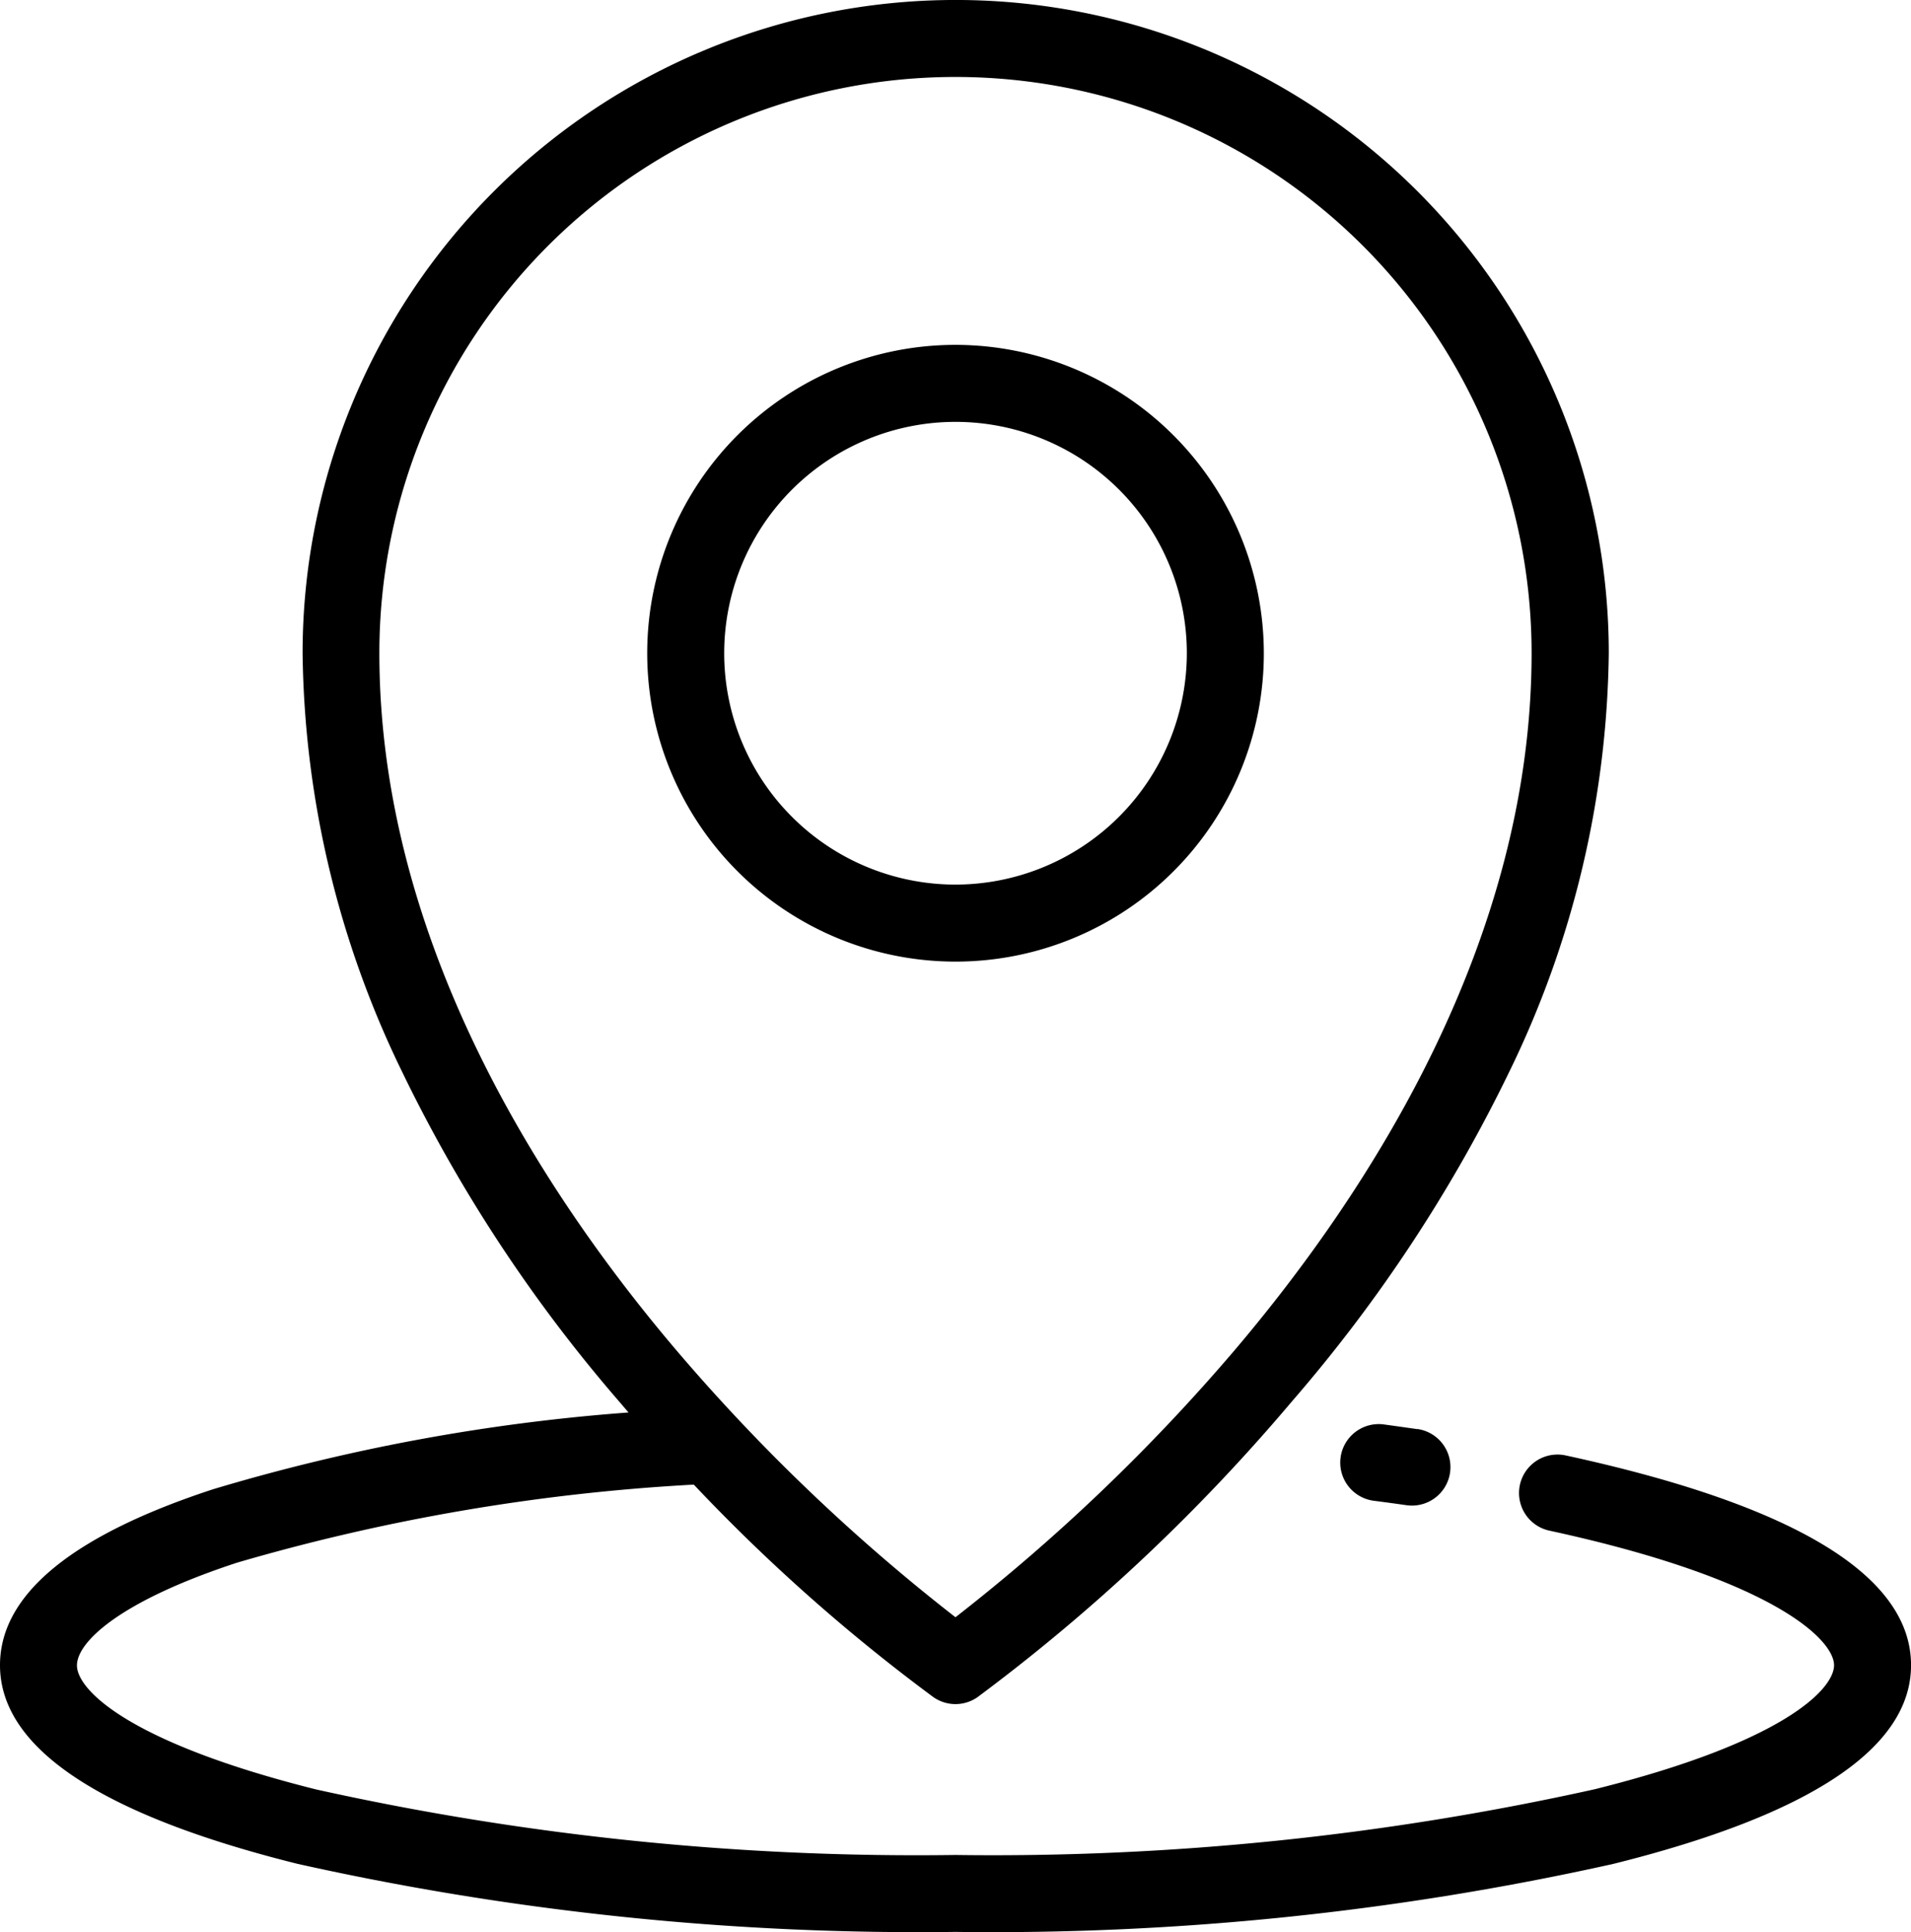 <svg xmlns="http://www.w3.org/2000/svg" width="40.481" height="40.918" viewBox="0 0 40.481 40.918"><g transform="translate(28.391 30.163)"><path d="M359.619,377.535q-.352-.05-.714-.1a.815.815,0,0,0-.21,1.617q.351.045.693.094a.838.838,0,0,0,.116.008.815.815,0,0,0,.114-1.622Z" transform="translate(-357.985 -377.43)"/></g><g transform="translate(0)"><path d="M35.891,30.823a.815.815,0,0,0-.345,1.593c4.776,1.034,6.038,2.318,6.038,2.852,0,.507-1.068,1.631-5.071,2.627a58.754,58.754,0,0,1-13.539,1.392A58.755,58.755,0,0,1,9.434,37.9c-4-1-5.071-2.12-5.071-2.627,0-.491.888-1.356,3.392-2.177a42.771,42.771,0,0,1,9.675-1.653,38.243,38.243,0,0,0,5.074,4.5.815.815,0,0,0,.938,0A39.84,39.84,0,0,0,30.1,29.681,31.858,31.858,0,0,0,34.7,22.708a20.744,20.744,0,0,0,2.112-8.874,13.834,13.834,0,1,0-27.669,0,20.744,20.744,0,0,0,2.112,8.874,31.856,31.856,0,0,0,4.592,6.973l.2.234a41.184,41.184,0,0,0-8.8,1.626c-3,.982-4.514,2.236-4.514,3.726,0,1.751,2.122,3.168,6.308,4.209a60.4,60.4,0,0,0,13.933,1.44,60.4,60.4,0,0,0,13.933-1.44c4.186-1.042,6.308-2.458,6.308-4.209C43.214,33.371,40.75,31.875,35.891,30.823ZM10.769,13.834a12.2,12.2,0,1,1,24.408,0c0,6.078-3.42,11.381-6.289,14.76a40.3,40.3,0,0,1-5.915,5.658,40.19,40.19,0,0,1-5.889-5.627C14.2,25.239,10.769,19.925,10.769,13.834Z" transform="translate(-2.733)"/></g><g transform="translate(13.71 7.304)"><path d="M180.811,91.388a6.531,6.531,0,1,0,6.531,6.531A6.538,6.538,0,0,0,180.811,91.388Zm0,11.431a4.9,4.9,0,1,1,4.9-4.9A4.906,4.906,0,0,1,180.811,102.819Z" transform="translate(-174.28 -91.388)"/></g></svg>